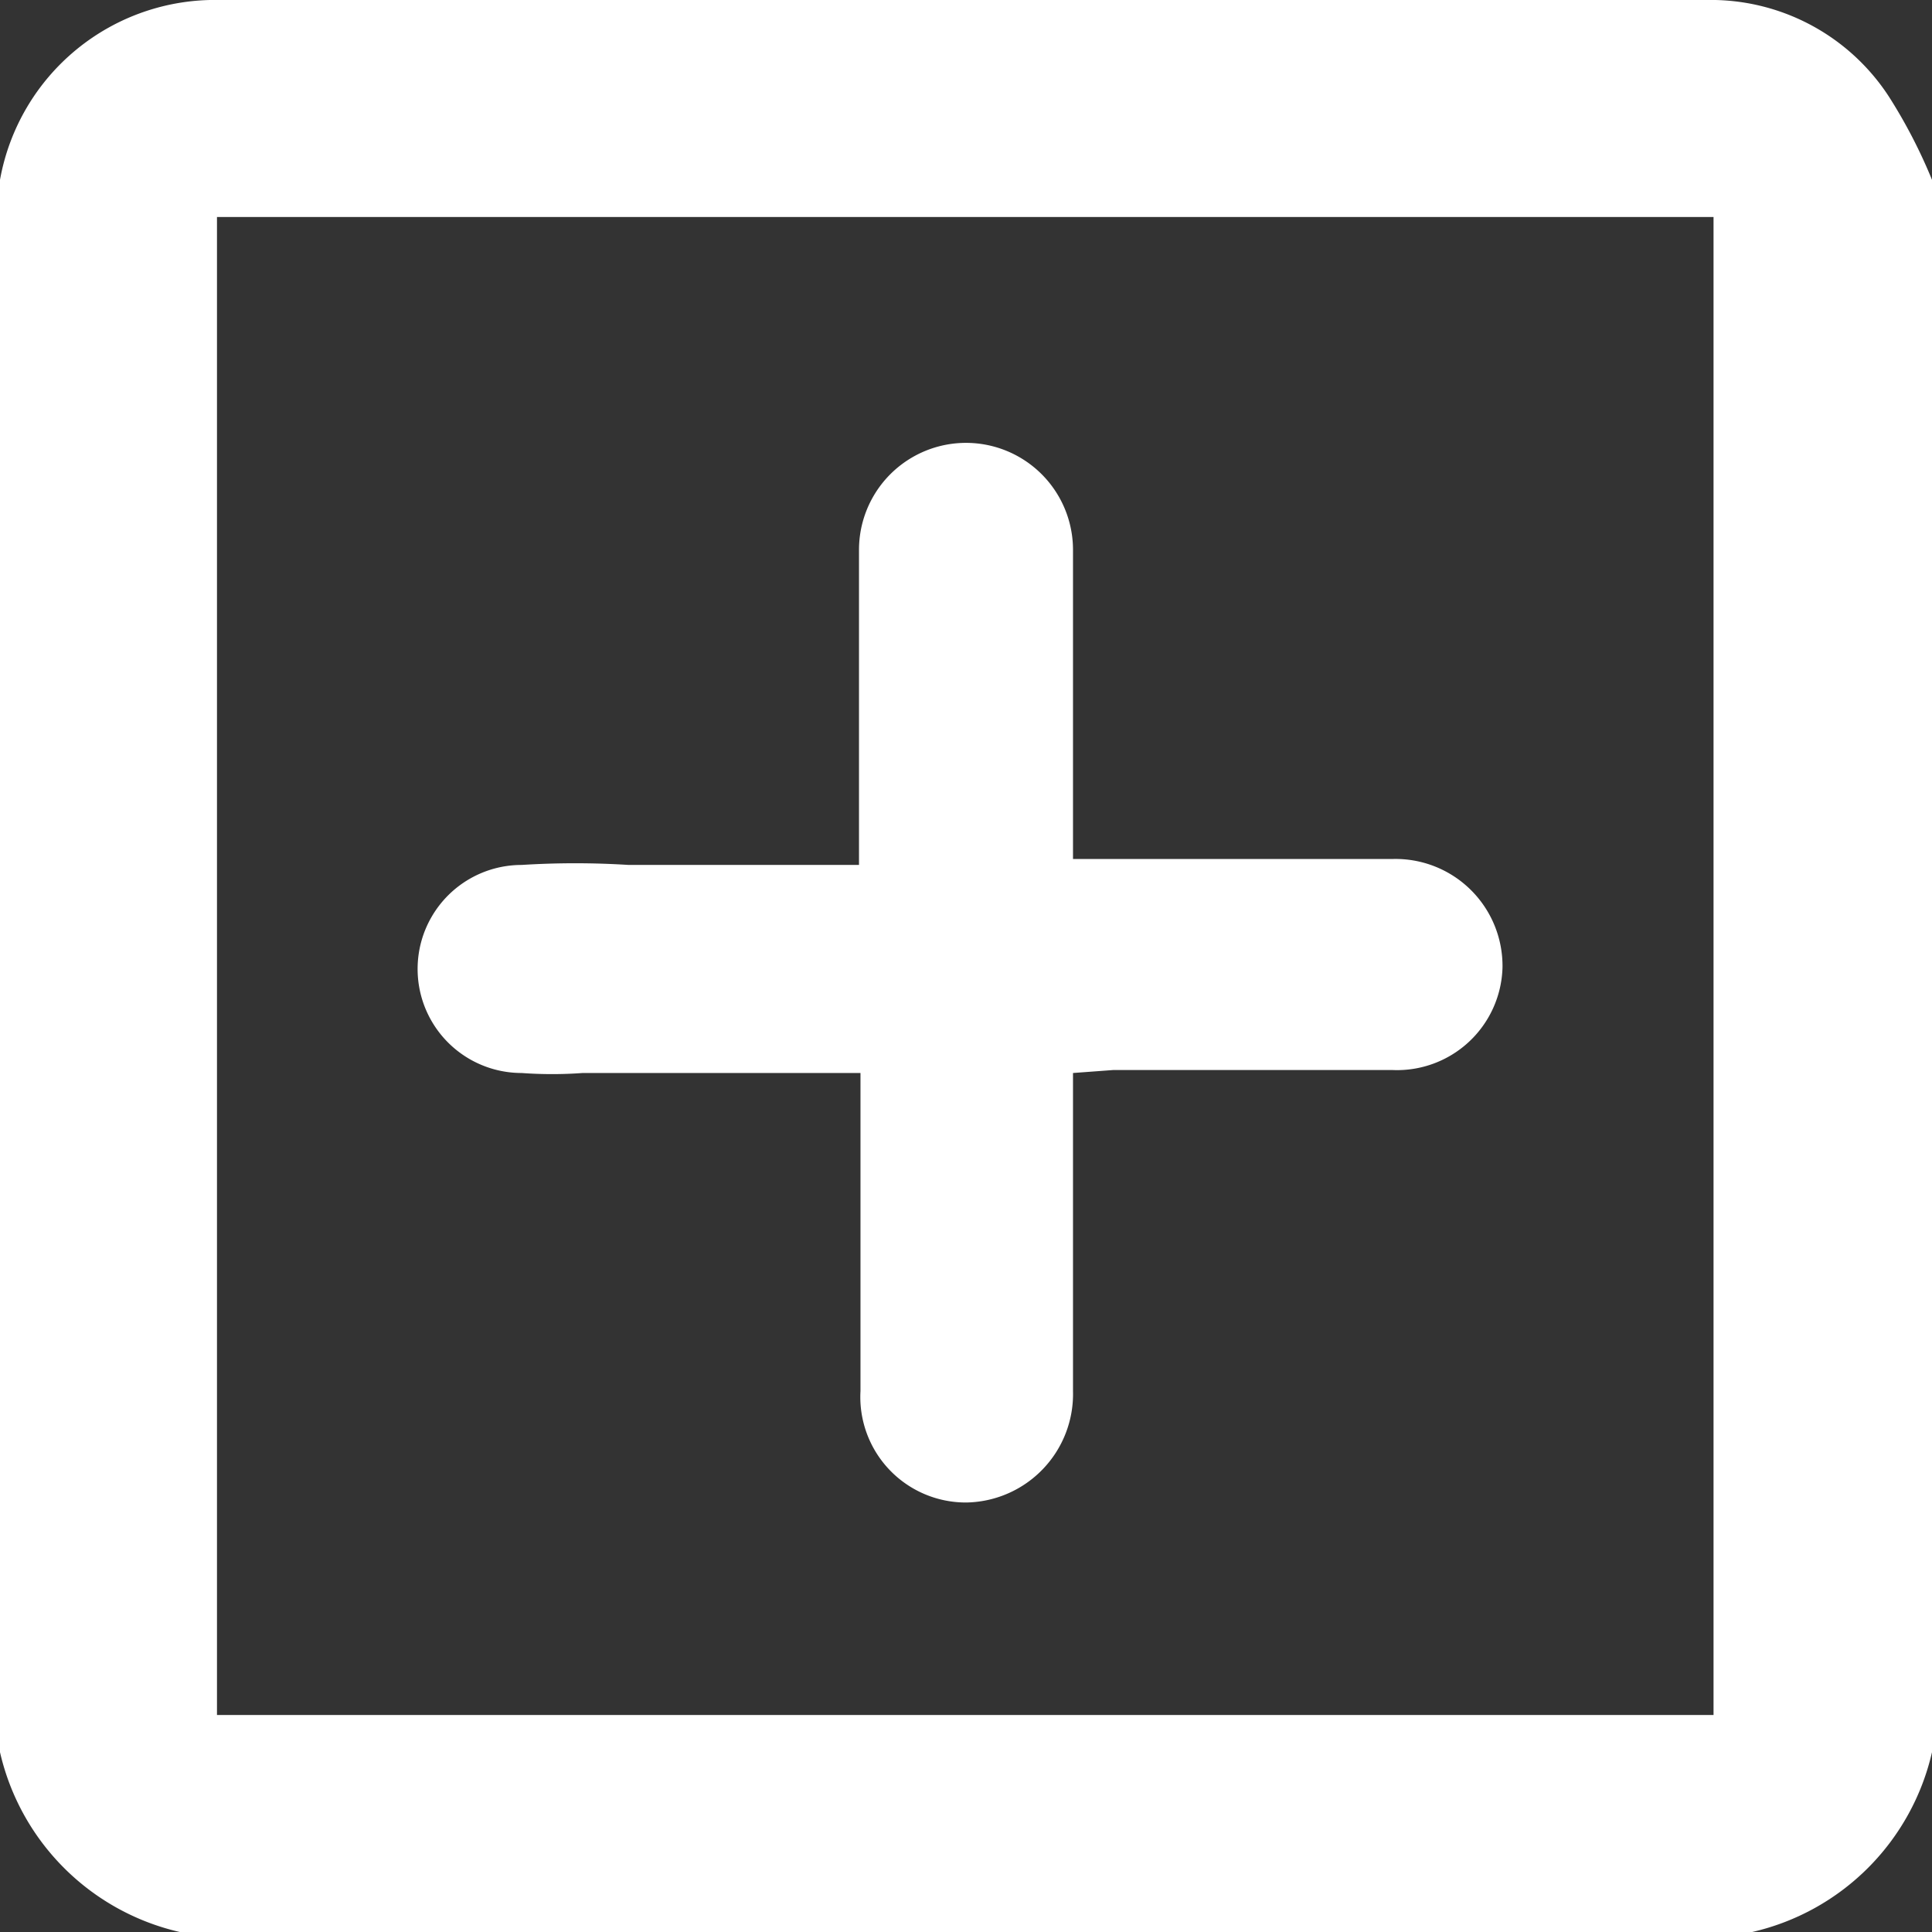 <svg xmlns="http://www.w3.org/2000/svg" viewBox="0 0 13 13"><rect x="0" y="0" width="13" height="13" fill="#333333" stroke="none"/><defs><style>.cls-1{fill:#fff;}</style></defs><title>plus-button</title><g id="Layer_2" data-name="Layer 2"><g id="Layer_1-2" data-name="Layer 1"><g id="bx8jdN"><path class="cls-1" d="M13,1.21V11.79A1.61,1.61,0,0,1,11.79,13H1.21A1.61,1.61,0,0,1,0,11.79V1.21A1.47,1.47,0,0,1,1.48,0h10a1.43,1.43,0,0,1,1.23.65A3.53,3.53,0,0,1,13,1.21ZM1.46,11.54H11.53V1.46H1.46Z"/><path class="cls-1" d="M7.22,7.22V8.55c0,.27,0,.54,0,.81a.73.73,0,0,1-.72.75.71.71,0,0,1-.71-.75c0-.6,0-1.2,0-1.79V7.22H3.92a2.82,2.82,0,0,1-.41,0,.7.7,0,0,1,0-1.4,5.72,5.72,0,0,1,.72,0H5.78V3.7a.72.72,0,1,1,1.44,0V5.78H9.37a.72.72,0,0,1,.74.73.71.71,0,0,1-.74.69c-.63,0-1.25,0-1.88,0Z"/></g></g></g></svg>